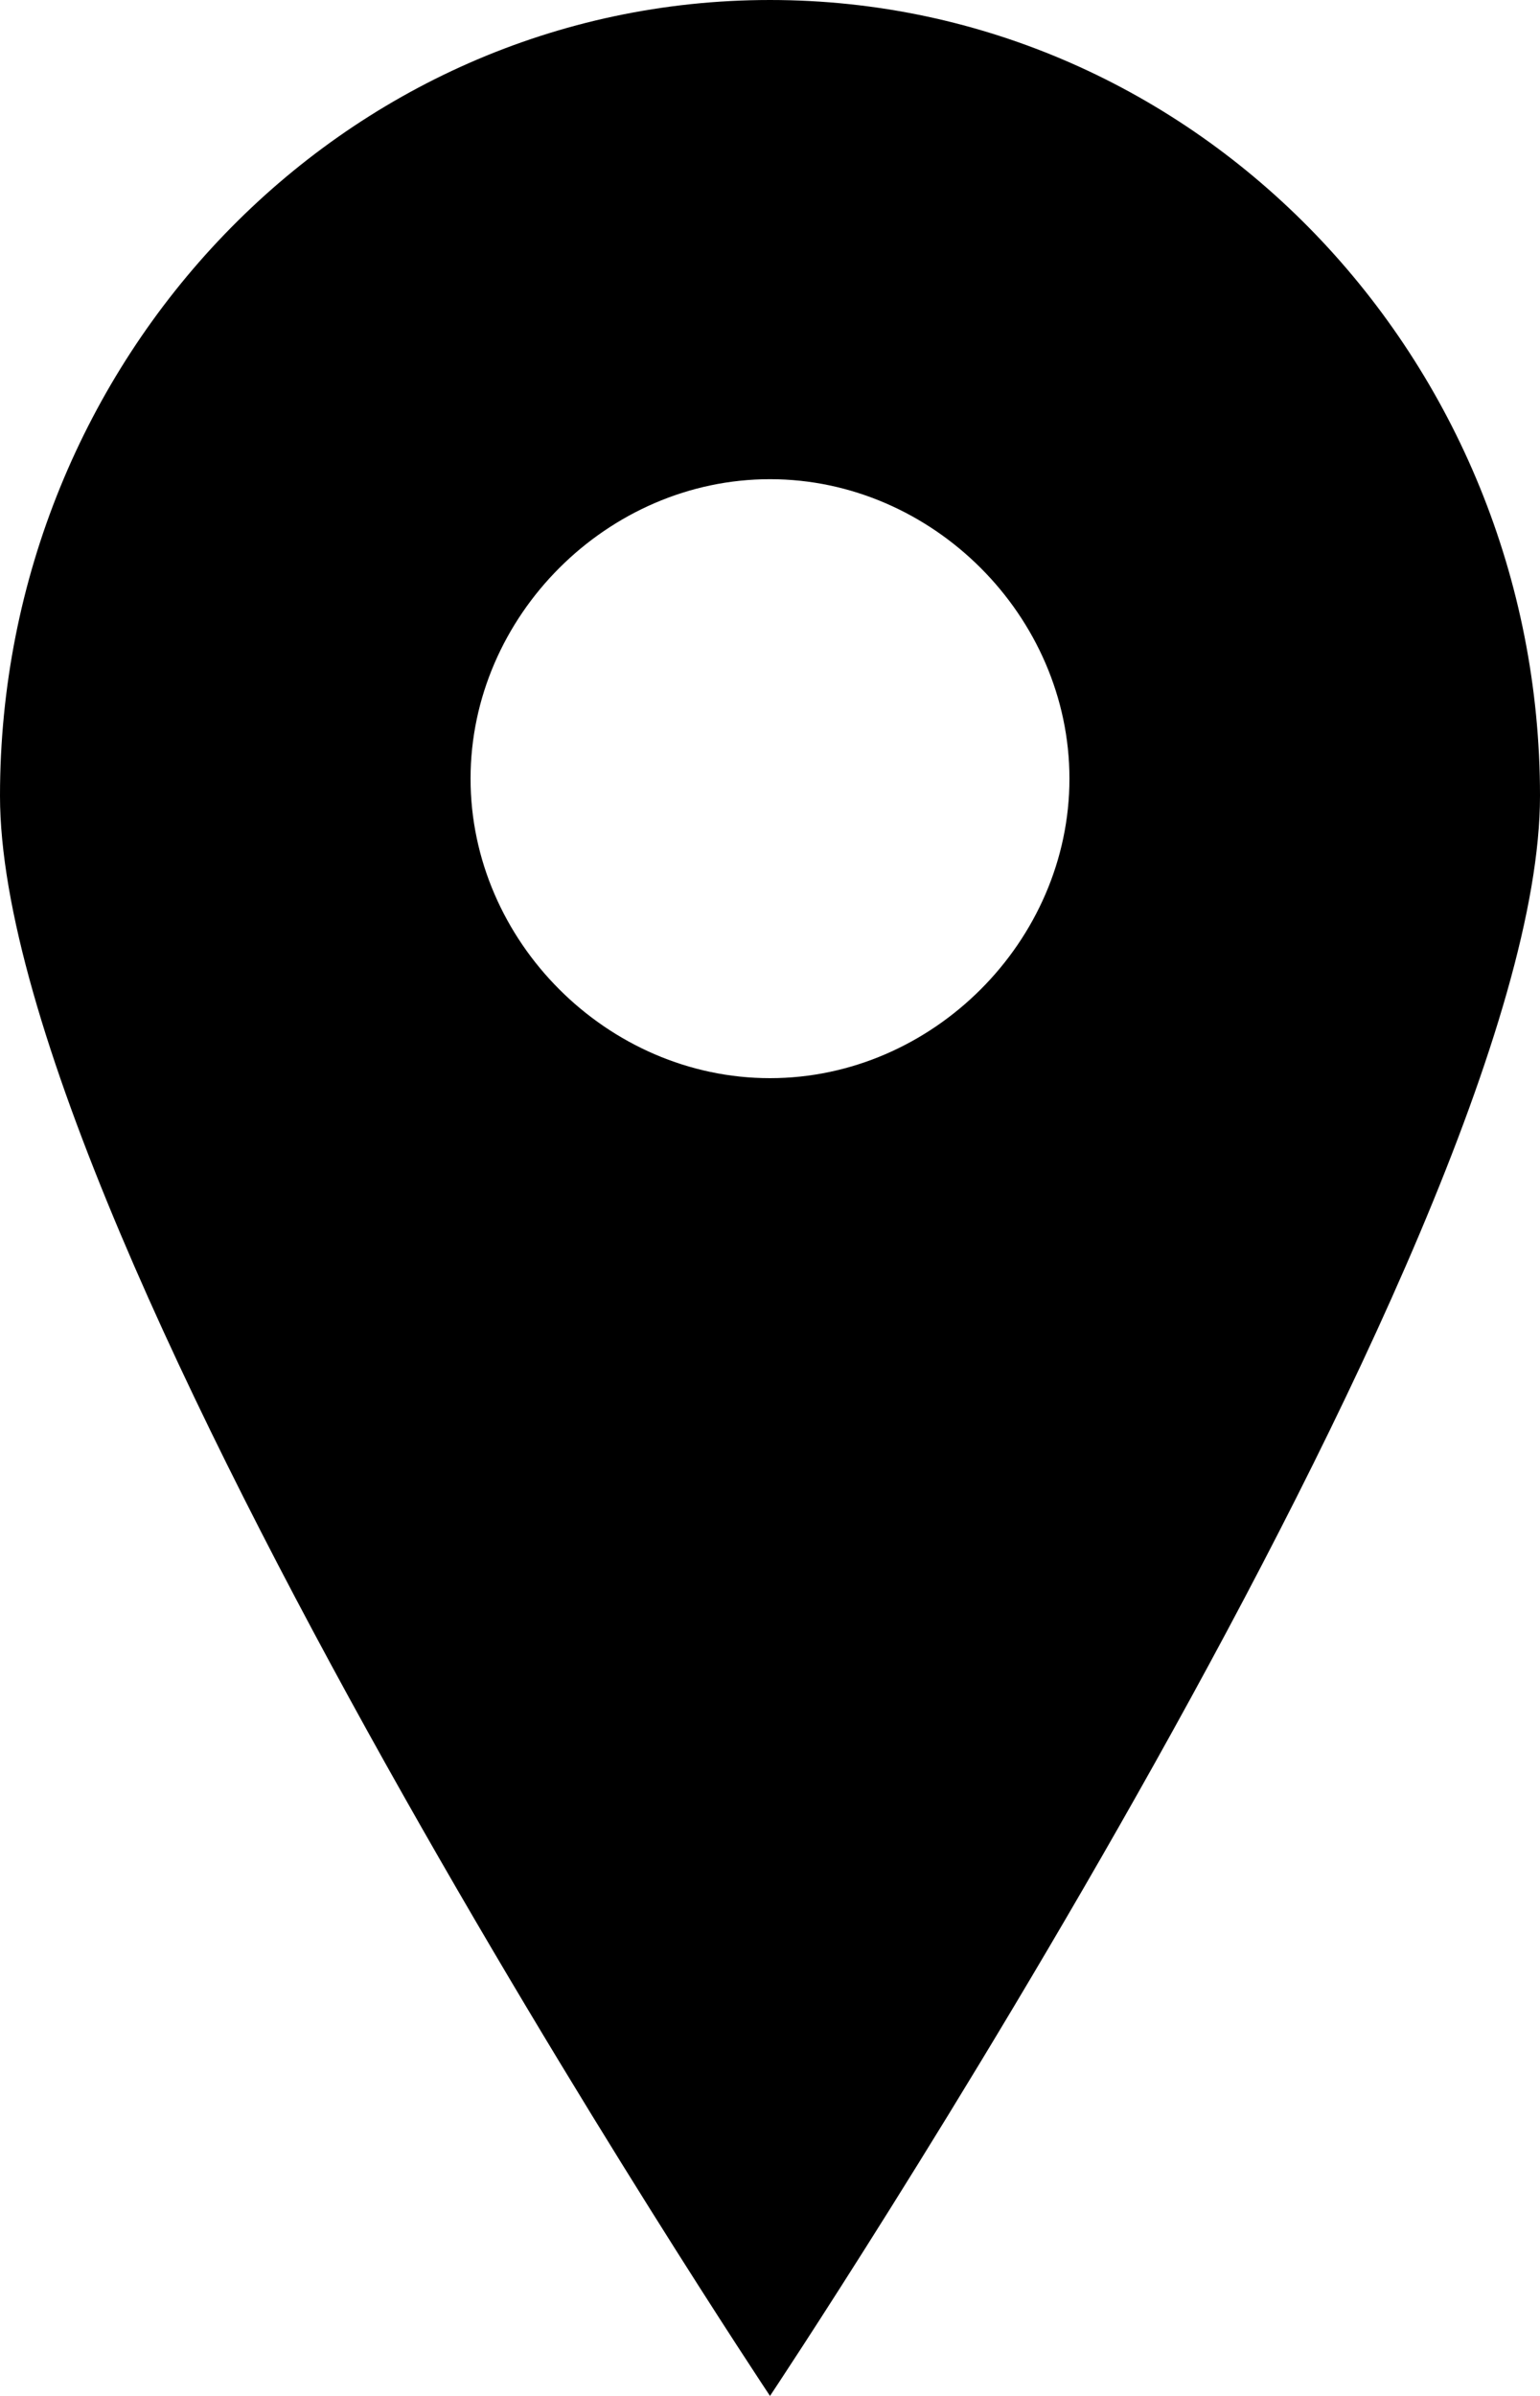 <?xml version="1.0" encoding="utf-8"?>
<!-- Generator: Adobe Illustrator 18.1.0, SVG Export Plug-In . SVG Version: 6.00 Build 0)  -->
<svg version="1.1" id="Layer_1" xmlns="http://www.w3.org/2000/svg" xmlns:xlink="http://www.w3.org/1999/xlink" x="0px" y="0px"
	 viewBox="0 0 18 28" enable-background="new 0 0 18 28" xml:space="preserve">
<path fill-rule="evenodd" clip-rule="evenodd" fill="#000000" d="M9,0C4,0,0,4.2,0,9.3C0,14.5,9,28,9,28s9-13.5,9-18.7
	C18,4.2,14,0,9,0z M9,12.6c-1.9,0-3.5-1.6-3.5-3.5c0-1.9,1.6-3.5,3.5-3.5c1.9,0,3.5,1.6,3.5,3.5C12.5,11,10.9,12.6,9,12.6z"/>
</svg>
